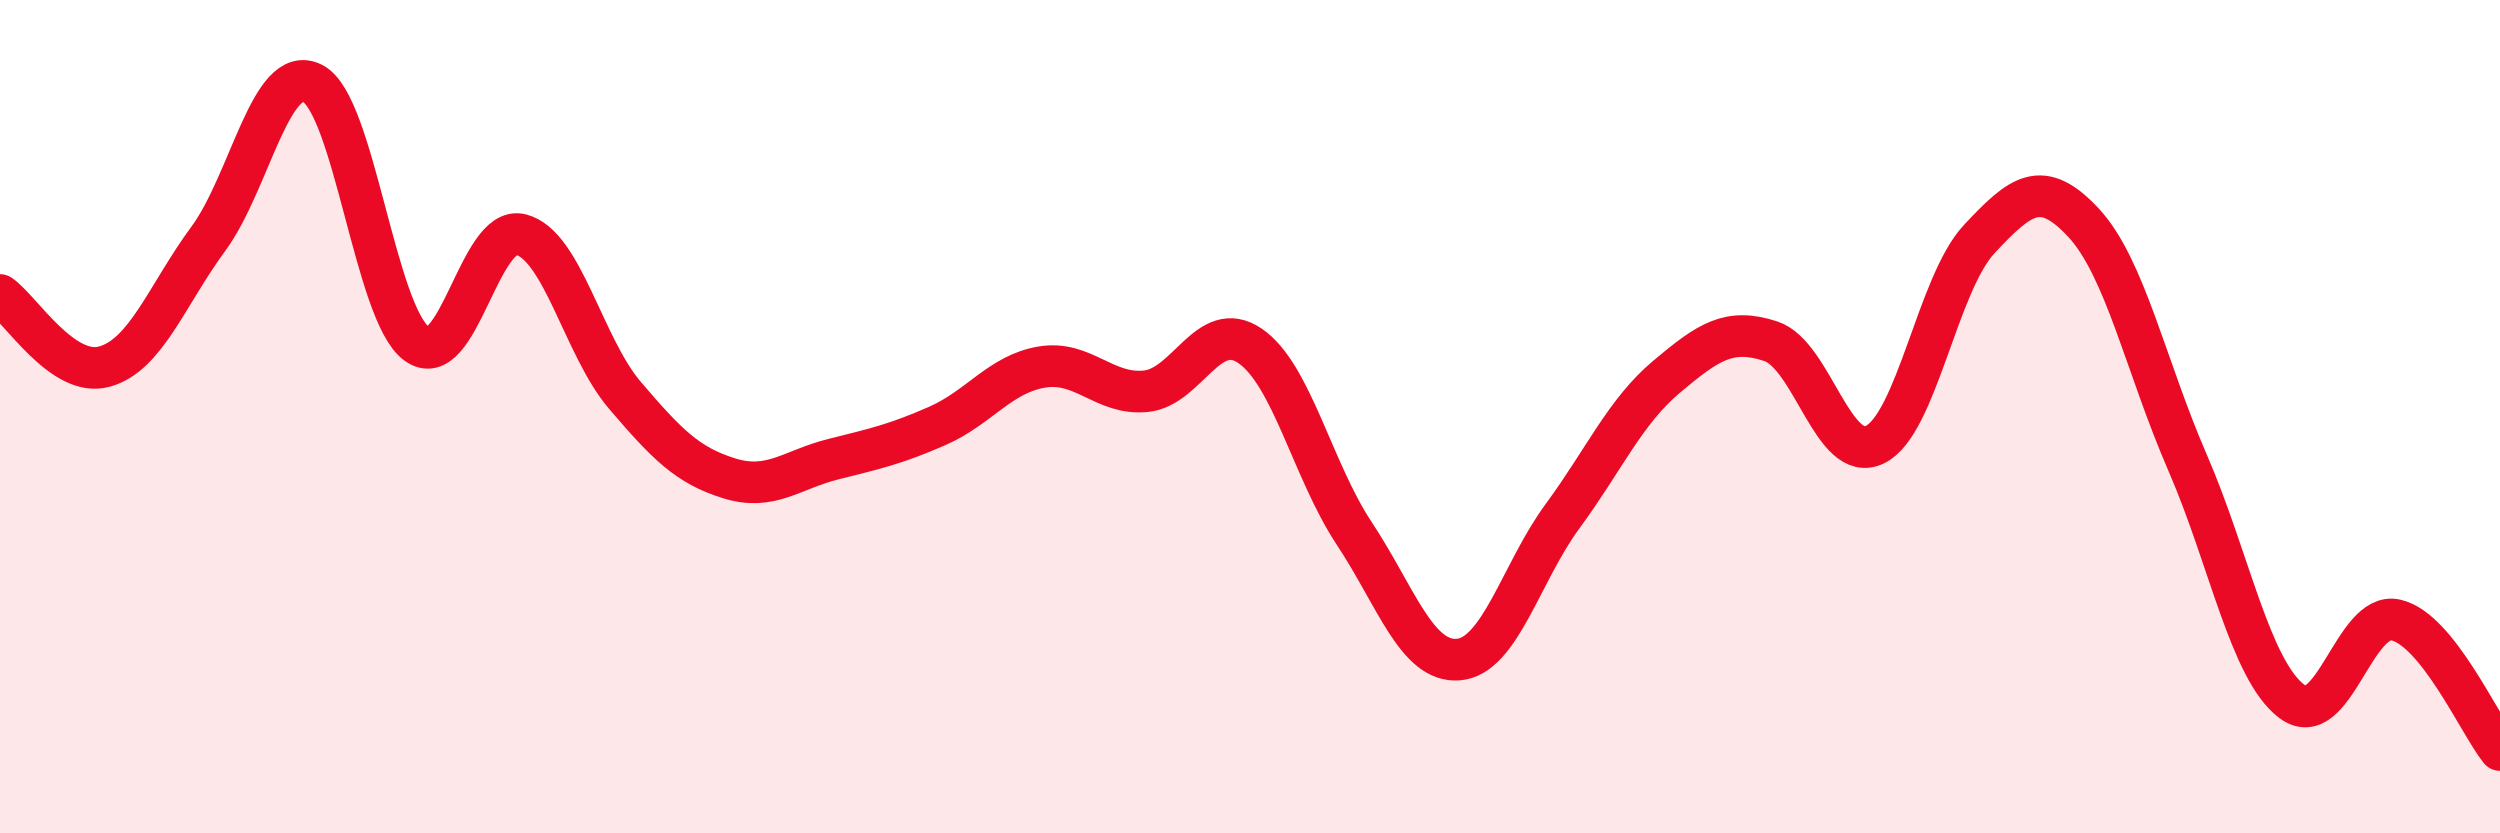 
    <svg width="60" height="20" viewBox="0 0 60 20" xmlns="http://www.w3.org/2000/svg">
      <path
        d="M 0,7.08 C 0.5,7.42 1.5,9.07 2.5,8.8 C 3.5,8.53 4,7.09 5,5.73 C 6,4.37 6.5,1.5 7.5,2 C 8.5,2.5 9,7.52 10,8.25 C 11,8.98 11.5,5.38 12.5,5.63 C 13.5,5.88 14,8.32 15,9.49 C 16,10.66 16.5,11.17 17.5,11.48 C 18.5,11.79 19,11.27 20,11.02 C 21,10.77 21.5,10.66 22.5,10.22 C 23.5,9.78 24,8.98 25,8.81 C 26,8.64 26.5,9.49 27.5,9.39 C 28.5,9.29 29,7.62 30,8.3 C 31,8.98 31.5,11.29 32.5,12.8 C 33.5,14.31 34,15.91 35,15.83 C 36,15.75 36.5,13.75 37.5,12.39 C 38.5,11.03 39,9.88 40,9.04 C 41,8.2 41.5,7.86 42.5,8.19 C 43.5,8.52 44,11.16 45,10.67 C 46,10.18 46.5,6.81 47.5,5.74 C 48.5,4.67 49,4.27 50,5.34 C 51,6.41 51.5,8.8 52.5,11.1 C 53.5,13.4 54,16.07 55,16.83 C 56,17.59 56.5,14.65 57.5,14.88 C 58.5,15.11 59.5,17.38 60,18L60 20L0 20Z"
        fill="#EB0A25"
        opacity="0.1"
        stroke-linecap="round"
        stroke-linejoin="round"
      />
      <path
        d="M 0,7.08 C 0.5,7.42 1.5,9.07 2.5,8.8 C 3.5,8.53 4,7.09 5,5.73 C 6,4.37 6.5,1.5 7.5,2 C 8.5,2.5 9,7.52 10,8.25 C 11,8.98 11.5,5.38 12.5,5.63 C 13.5,5.88 14,8.32 15,9.49 C 16,10.66 16.5,11.17 17.5,11.48 C 18.5,11.79 19,11.27 20,11.02 C 21,10.77 21.5,10.66 22.5,10.22 C 23.5,9.78 24,8.98 25,8.81 C 26,8.64 26.5,9.49 27.5,9.39 C 28.5,9.29 29,7.62 30,8.3 C 31,8.98 31.5,11.29 32.5,12.8 C 33.5,14.31 34,15.91 35,15.83 C 36,15.75 36.5,13.75 37.5,12.39 C 38.5,11.03 39,9.88 40,9.04 C 41,8.2 41.5,7.86 42.5,8.19 C 43.5,8.52 44,11.16 45,10.67 C 46,10.18 46.5,6.81 47.5,5.74 C 48.5,4.67 49,4.27 50,5.34 C 51,6.41 51.5,8.8 52.5,11.1 C 53.5,13.4 54,16.07 55,16.83 C 56,17.59 56.5,14.65 57.5,14.88 C 58.5,15.11 59.5,17.38 60,18"
        stroke="#EB0A25"
        stroke-width="1"
        fill="none"
        stroke-linecap="round"
        stroke-linejoin="round"
      />
    </svg>
  